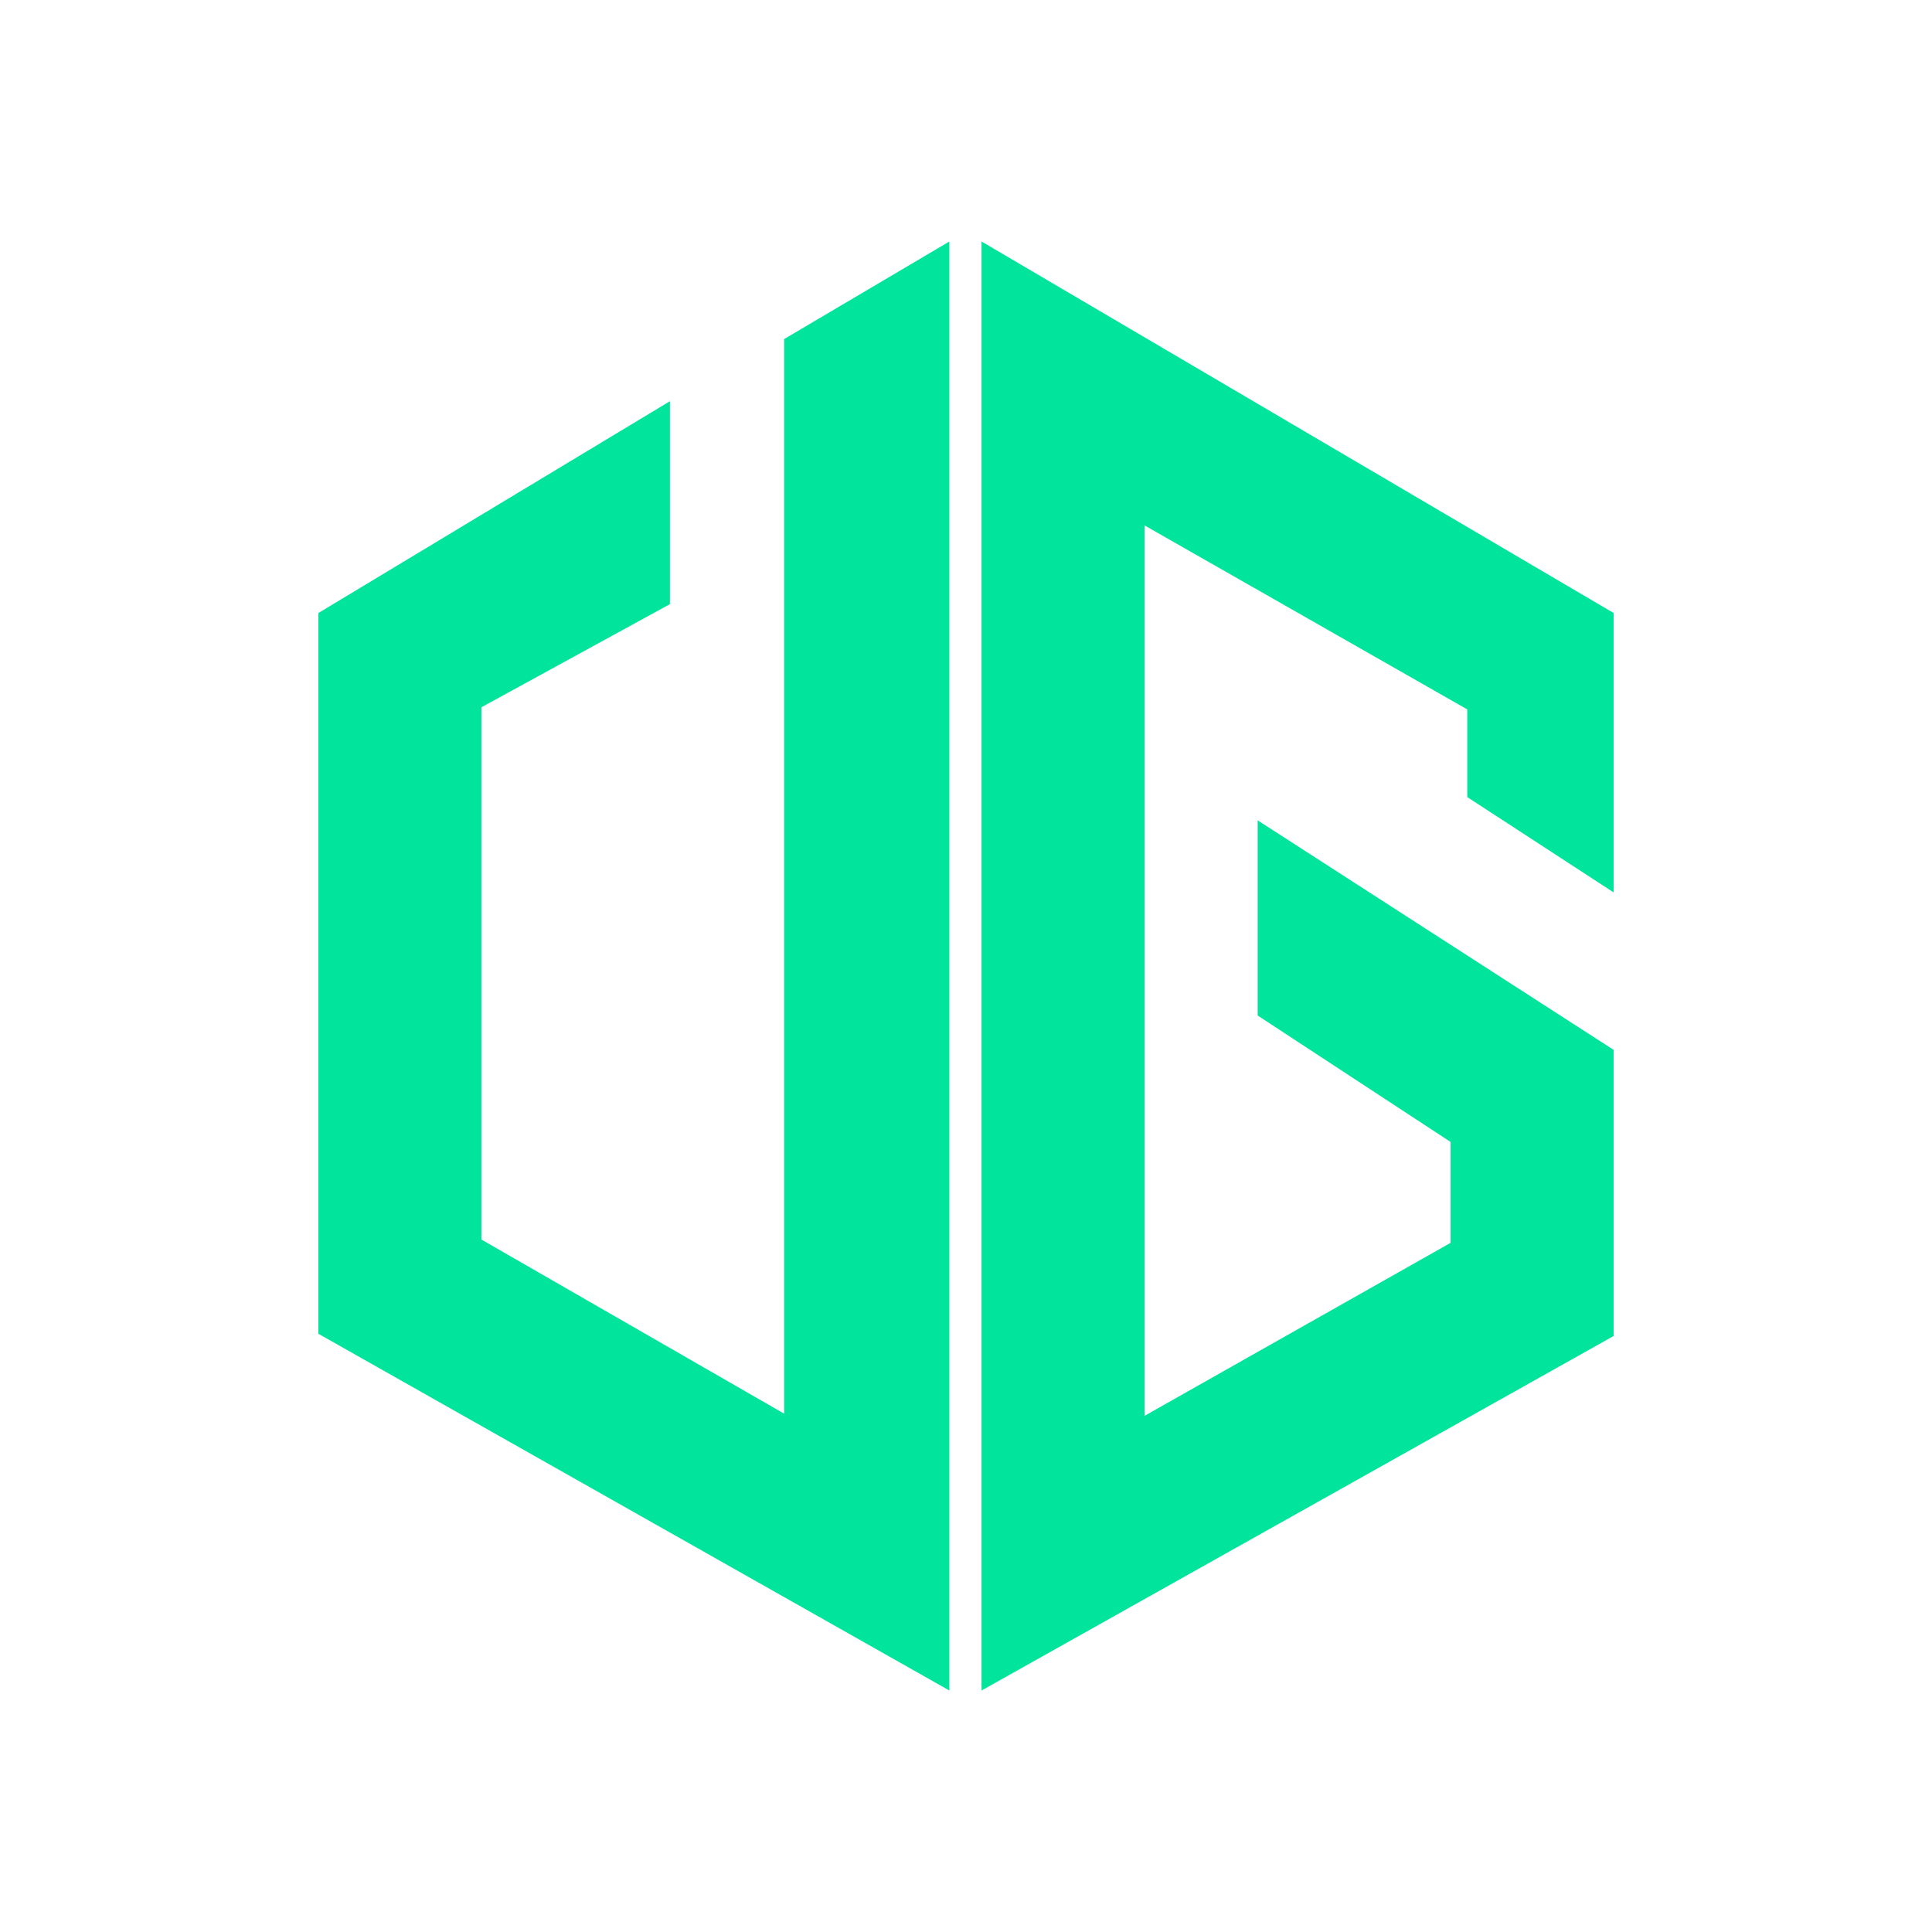 <svg width="60" height="60" viewBox="0 0 60 60" fill="none" xmlns="http://www.w3.org/2000/svg">
    <path
        d="M50.113 27.715V19.038L30.483 7.5V52.5L50.113 41.49V32.605L39.058 25.477V31.538L45.05 35.465V38.597L35.545 43.97V16.317L45.568 22.032V24.755L50.113 27.715Z"
        fill="#00E59B" />
    <path
        d="M24.353 43.903L14.95 38.495V21.965L20.805 18.762V12.46L9.888 19.038V41.422L29.483 52.5V7.5L24.353 10.53V43.903Z"
        fill="#00E59B" />
</svg>